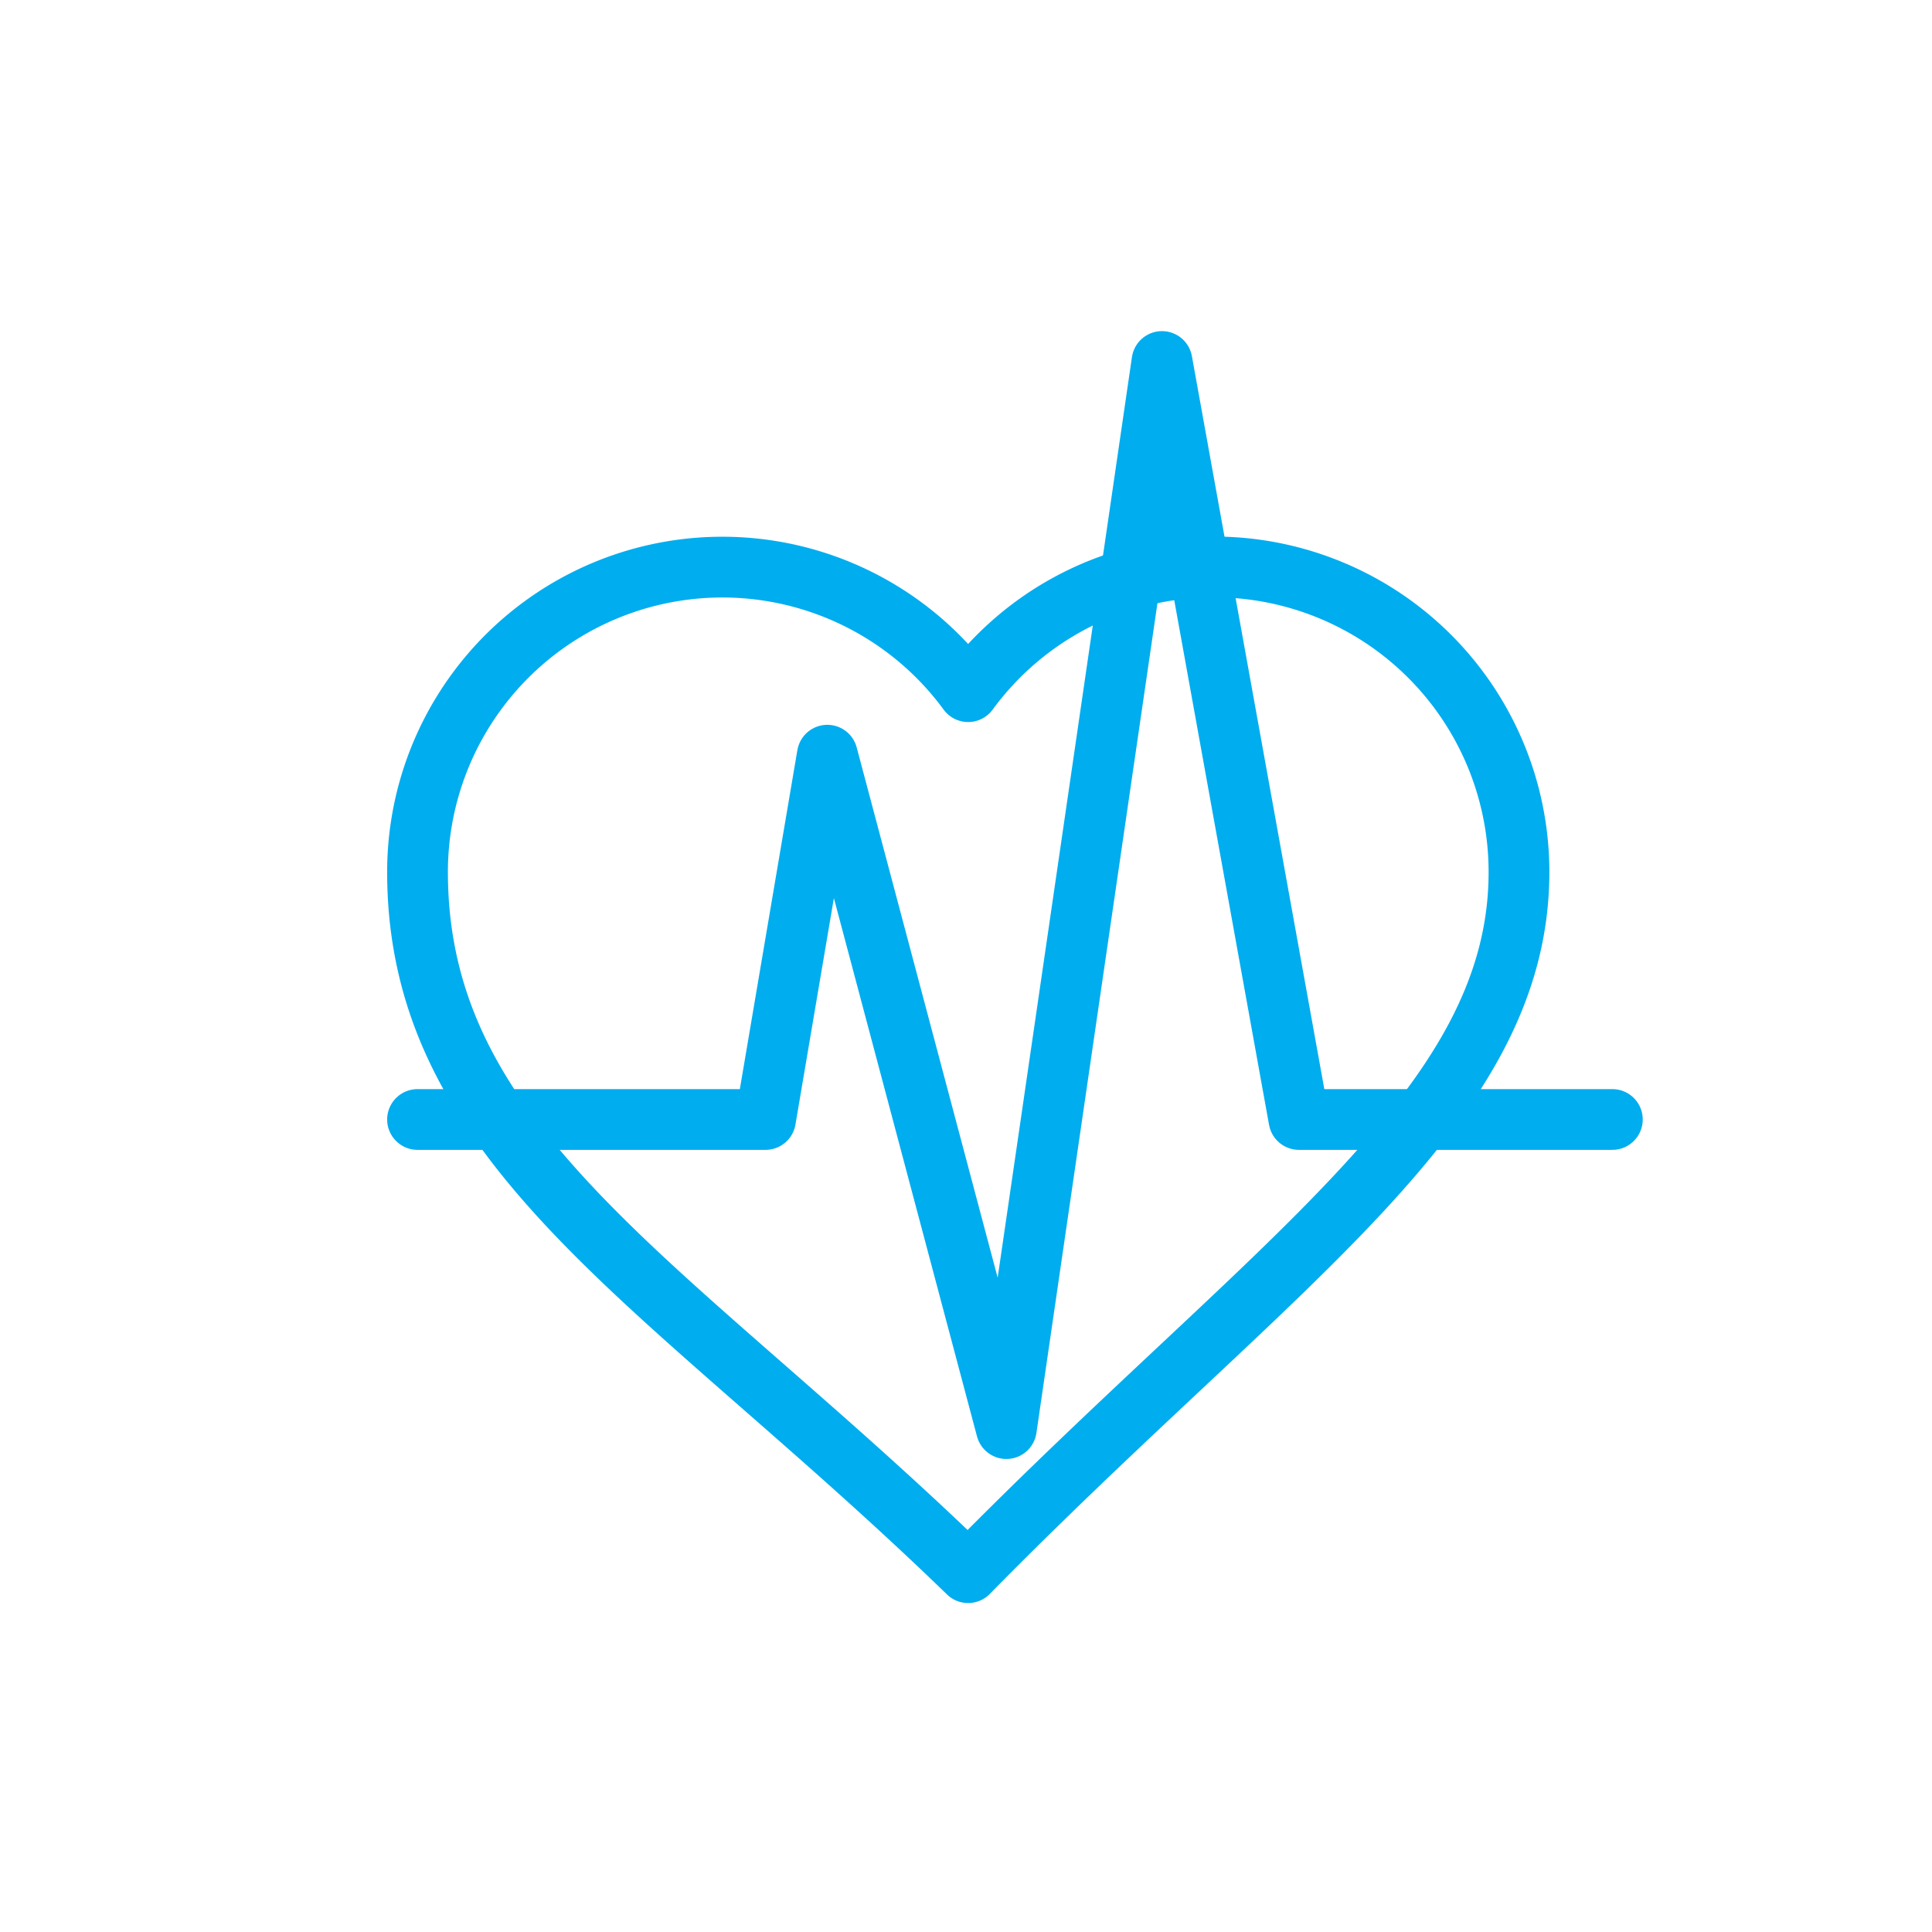 <svg xmlns="http://www.w3.org/2000/svg" viewBox="0 0 90 90"><defs><style>.cls-1{fill:#fff;}.cls-2,.cls-3{fill:none;stroke:#00adef;stroke-linejoin:round;stroke-width:2.83px;}.cls-3{stroke-linecap:round;}</style></defs><title>nfinite-fitness-intensity-icon-01</title><g id="Layer_2" data-name="Layer 2"><g id="Layer_1-2" data-name="Layer 1"><rect class="cls-1" width="90" height="90"/><path class="cls-2" d="M56.55,26.41A14.19,14.19,0,0,0,45.1,32.22a14.2,14.2,0,0,0-25.65,8.4c0,13,11.7,19.12,25.65,32.64C59.43,58.67,70.76,51.6,70.76,40.62A14.21,14.21,0,0,0,56.55,26.41Z"/><polyline class="cls-3" points="75.11 52.15 60.51 52.15 54.13 16.84 46.88 66.55 38.54 35.18 35.66 52.15 19.45 52.15"/></g></g></svg>